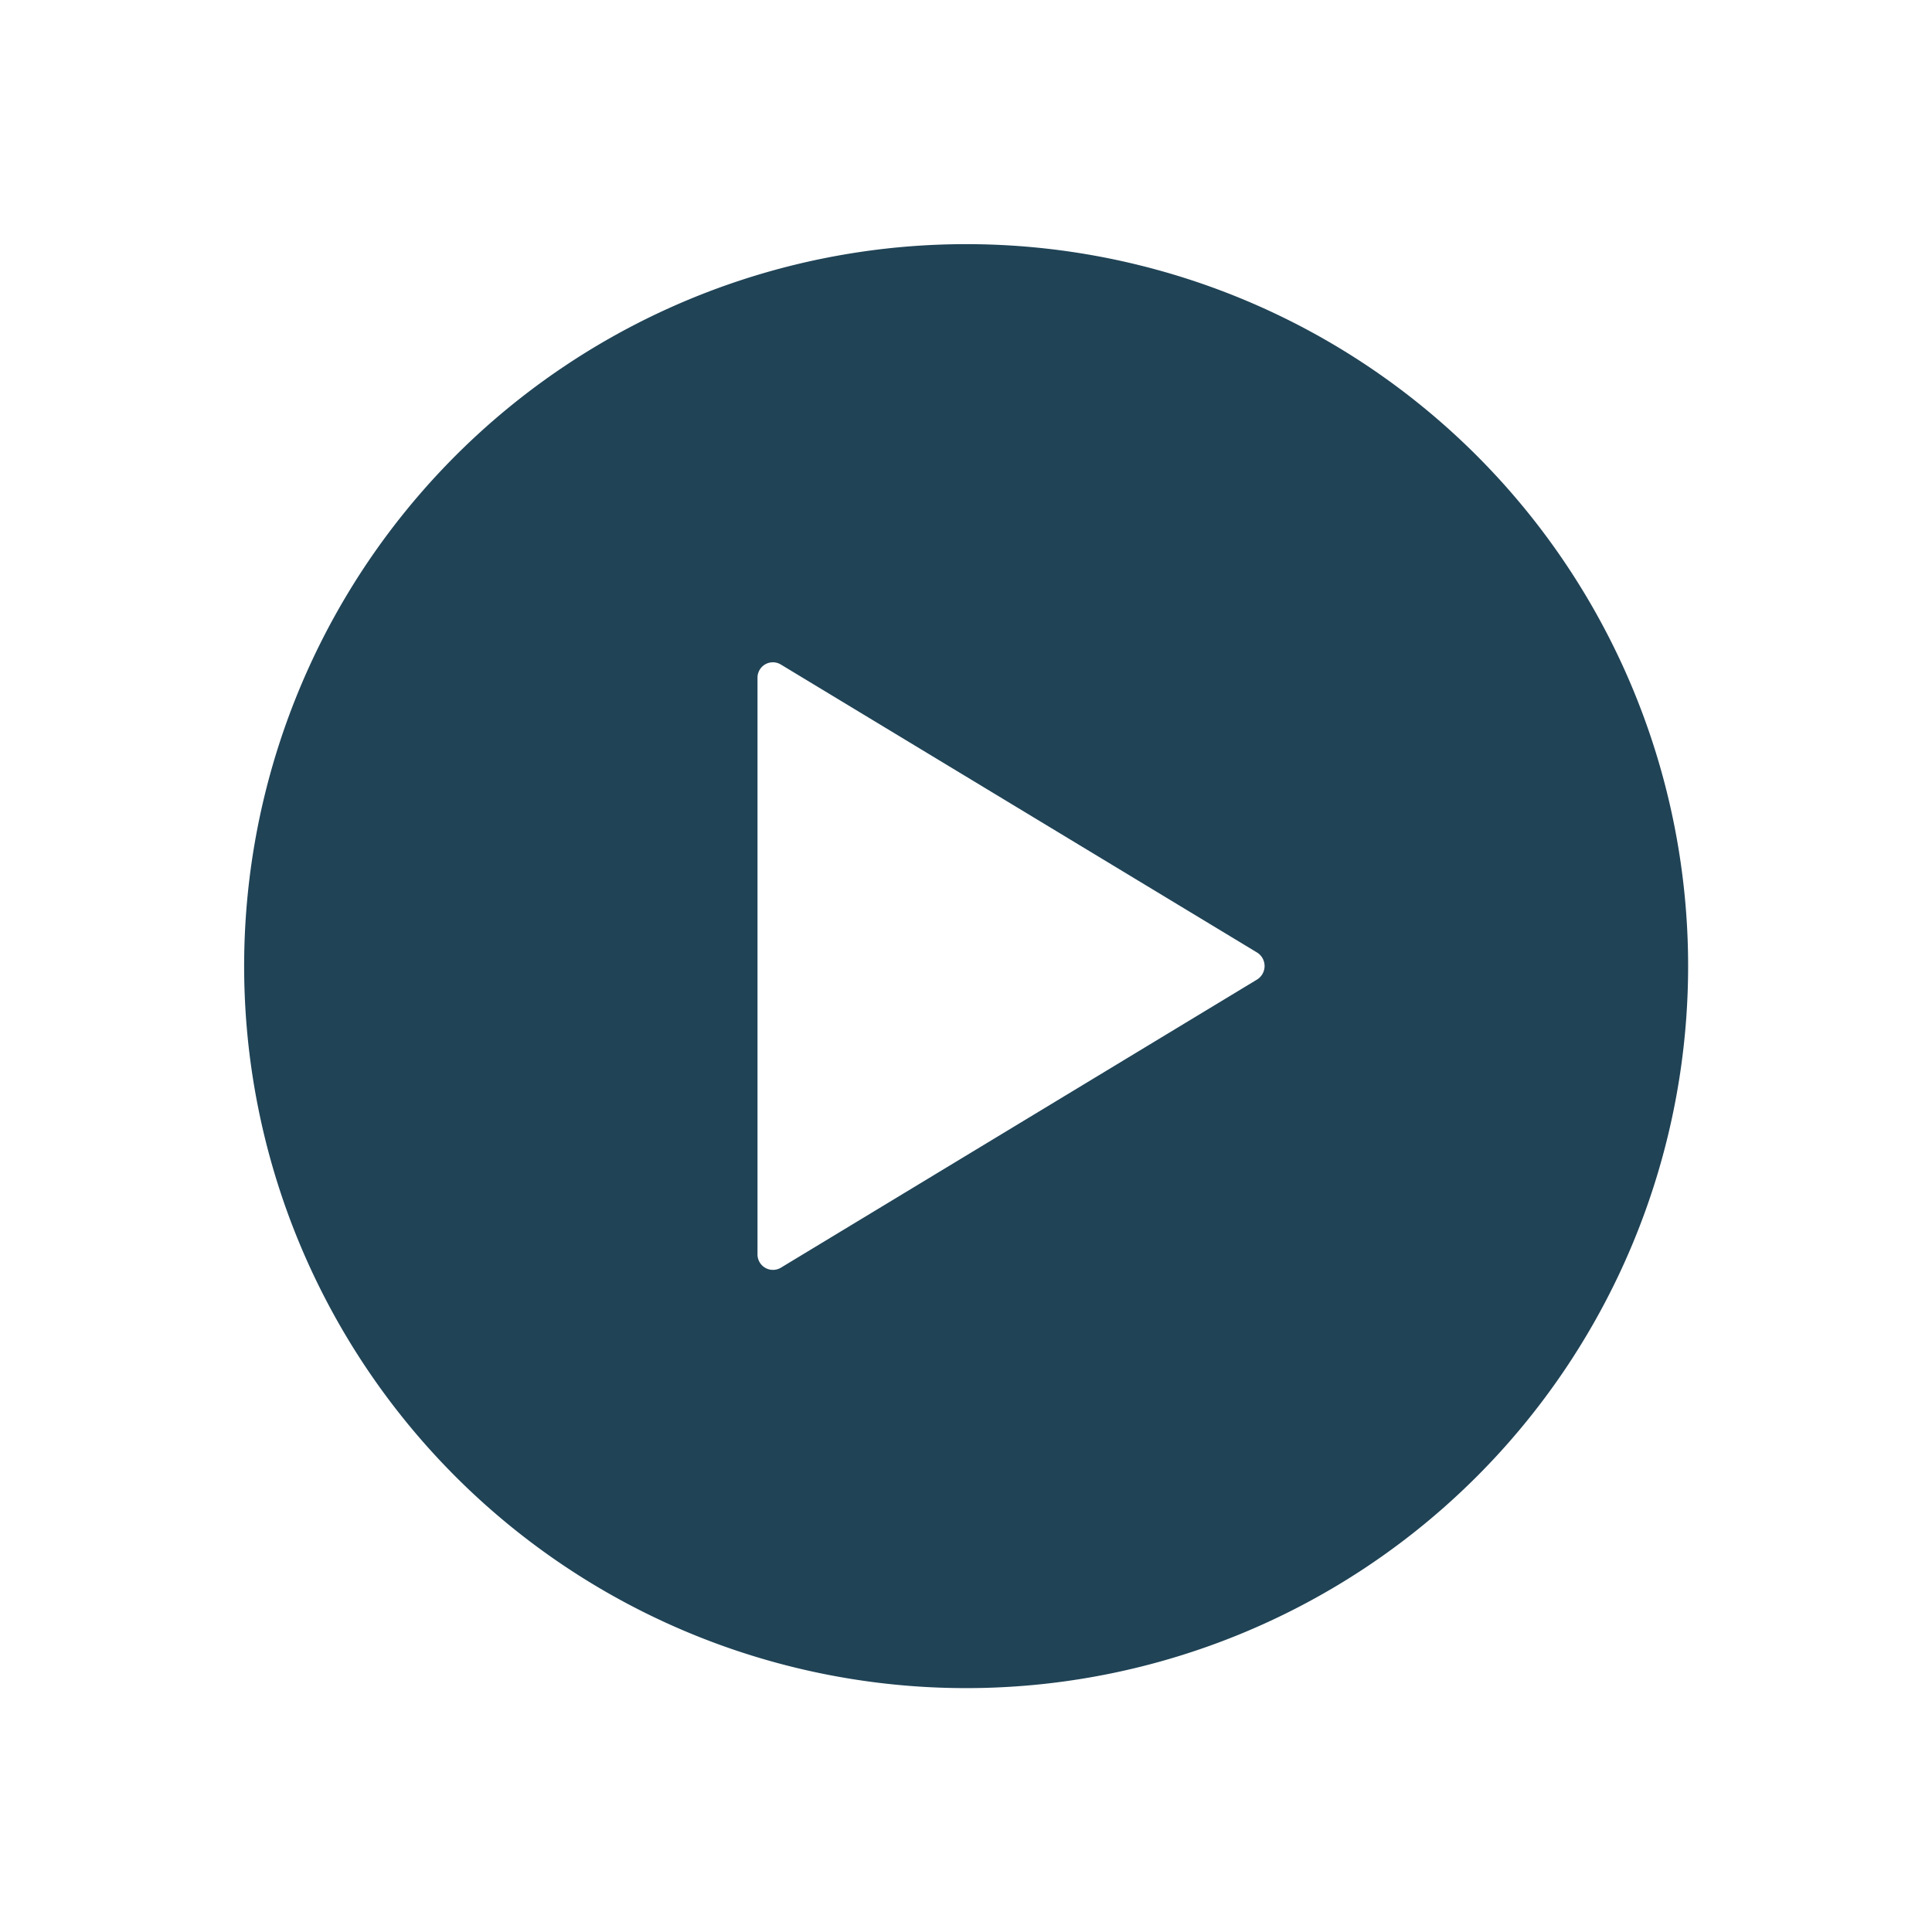 <svg xmlns="http://www.w3.org/2000/svg" xmlns:xlink="http://www.w3.org/1999/xlink" width="71.258" height="71.258" viewBox="0 0 71.258 71.258"><defs><style>.a{fill:#204356;}.b{filter:url(#a);}</style><filter id="a" x="0" y="0" width="71.258" height="71.258" filterUnits="userSpaceOnUse"><feOffset dy="3" input="SourceAlpha"/><feGaussianBlur stdDeviation="3" result="b"/><feFlood flood-opacity="0.161"/><feComposite operator="in" in2="b"/><feComposite in="SourceGraphic"/></filter></defs><g class="b" transform="matrix(1, 0, 0, 1, 0, 0)"><path class="a" d="M30,3.375A26.629,26.629,0,1,0,56.633,30,26.625,26.625,0,0,0,30,3.375ZM40.732,30.5,23.167,41.129a.57.57,0,0,1-.858-.5V19.378a.567.567,0,0,1,.858-.5L40.732,29.5A.587.587,0,0,1,40.732,30.5Z" transform="translate(5.63 2.63)"/></g></svg>